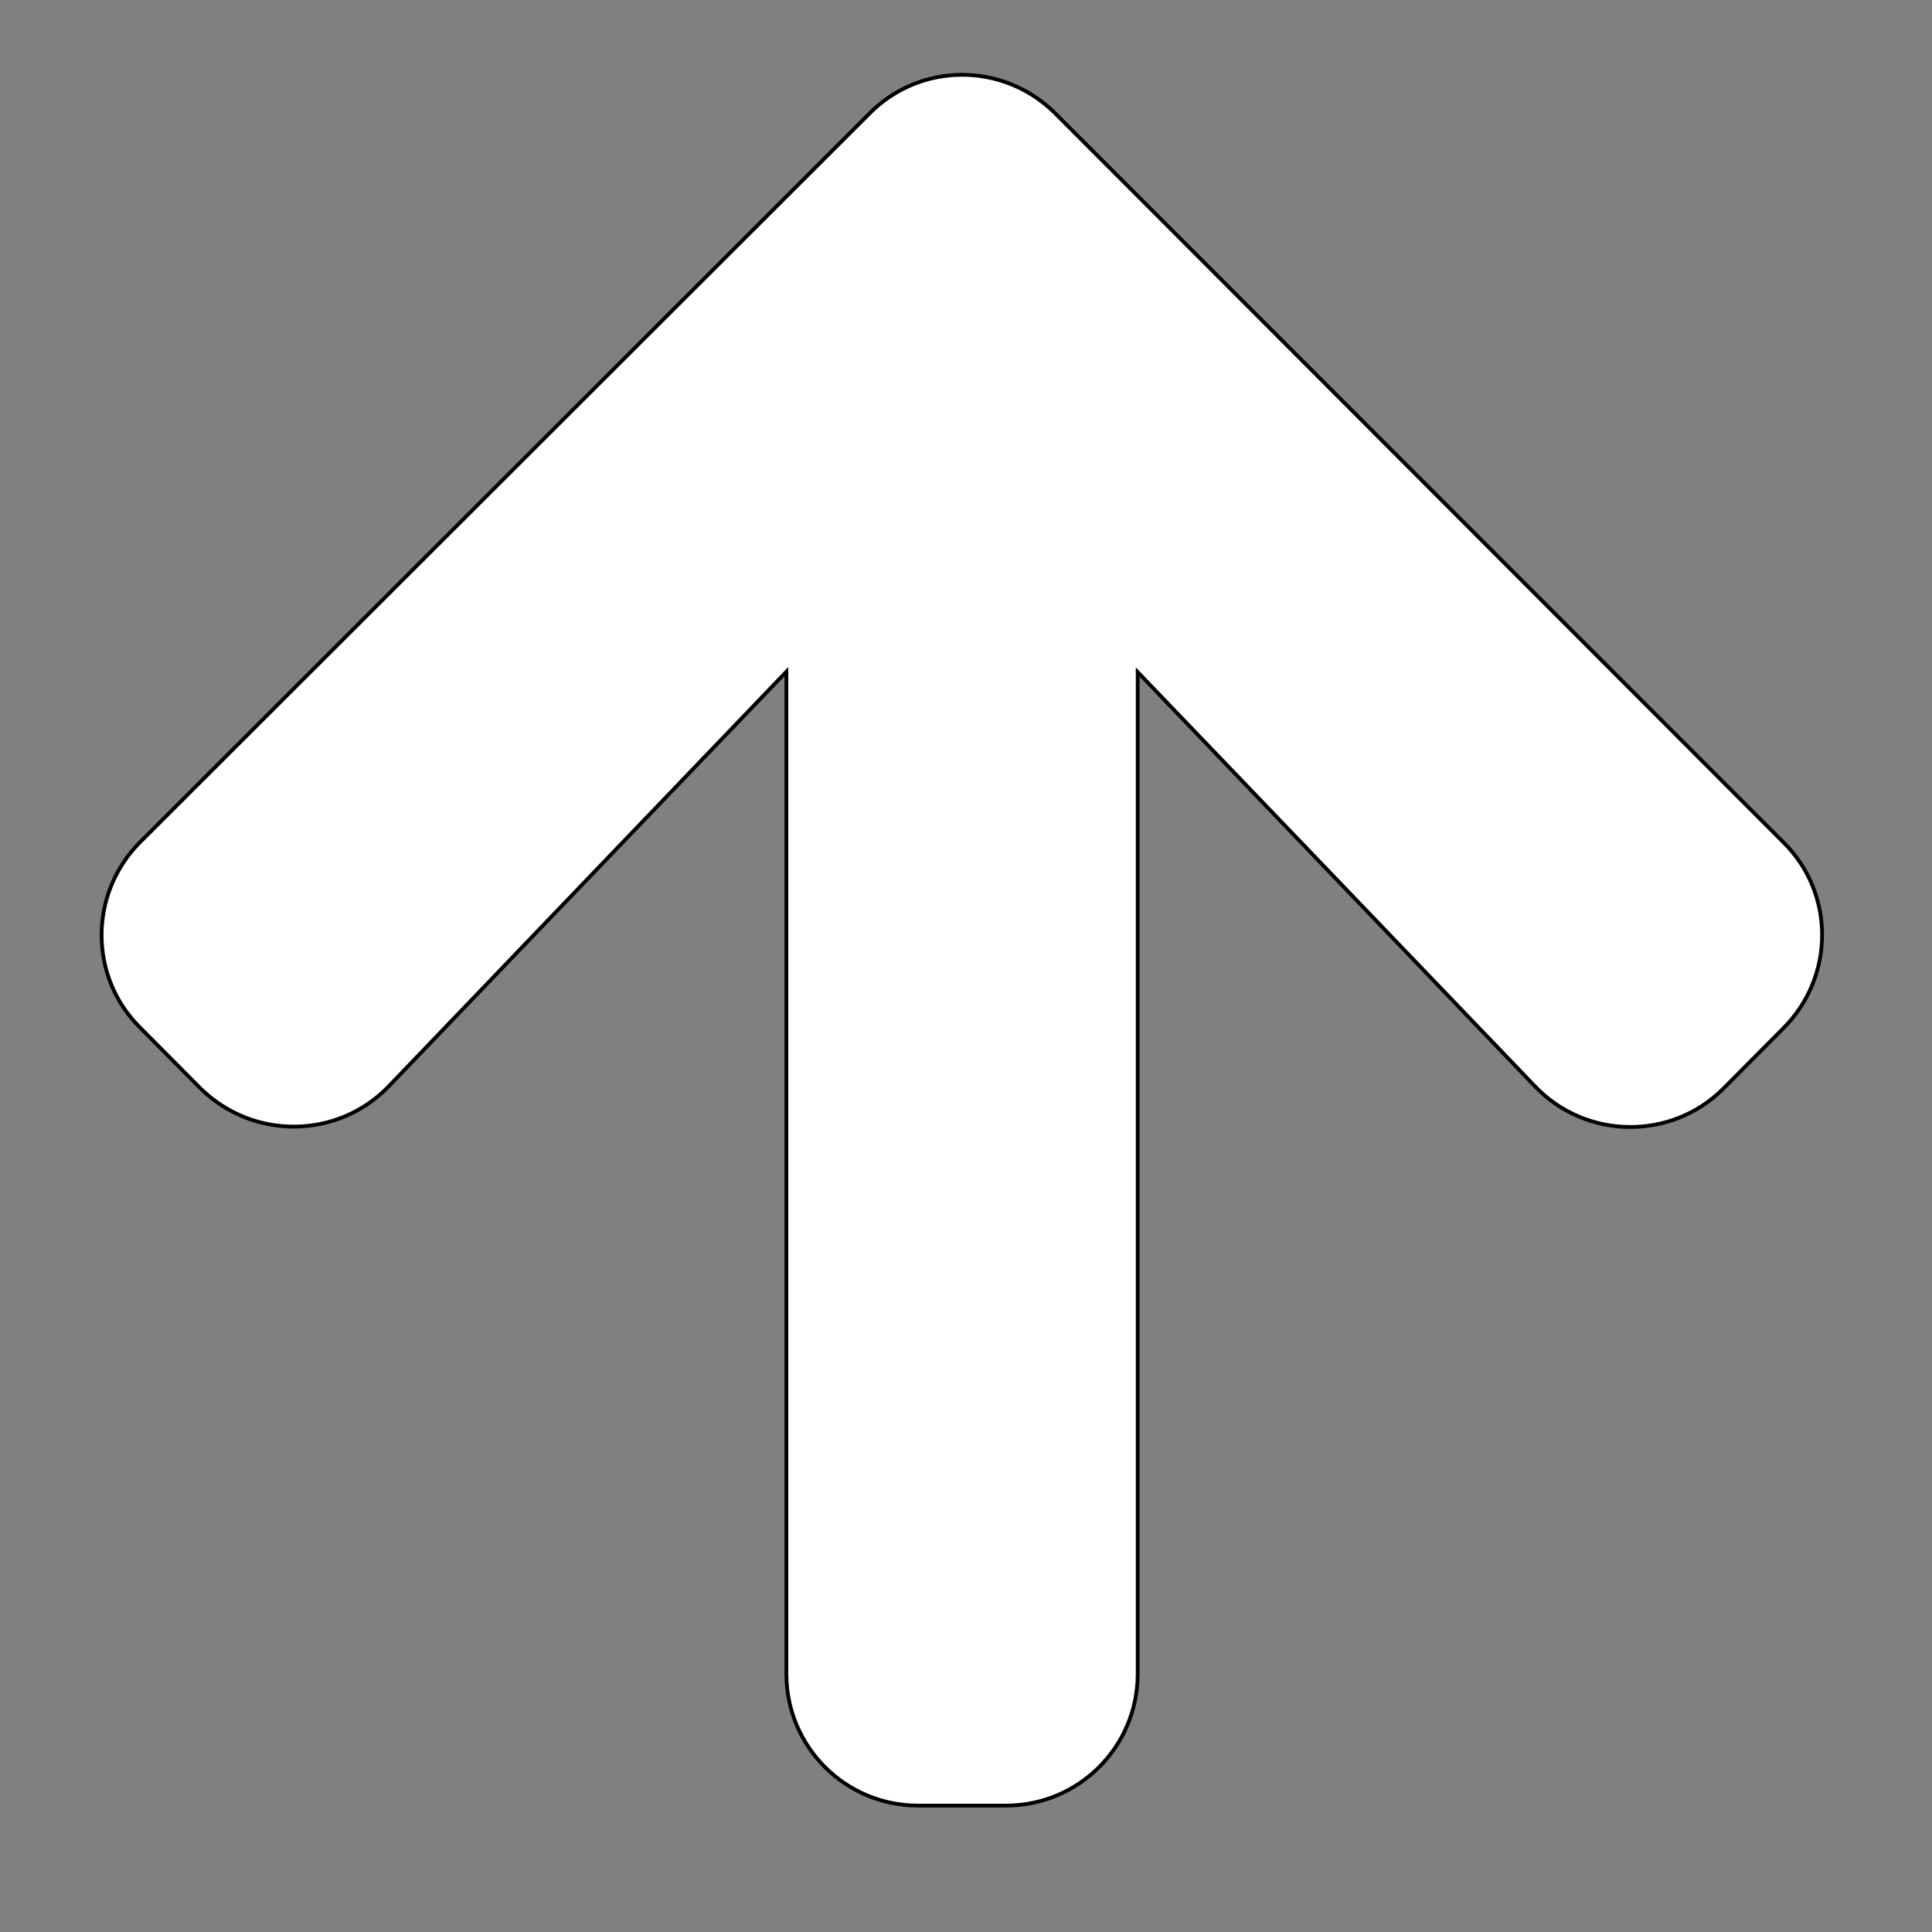 <?xml version="1.0" encoding="utf-8"?>
<!-- Generator: Adobe Illustrator 22.1.0, SVG Export Plug-In . SVG Version: 6.00 Build 0)  -->
<svg version="1.1" id="Layer_1" xmlns="http://www.w3.org/2000/svg" xmlns:xlink="http://www.w3.org/1999/xlink" x="0px" y="0px"
	 viewBox="0 0 512 512" style="enable-background:new 0 0 512 512;" xml:space="preserve">
<rect x="0" y="0" width="512" height="512" fill="#808080" stroke="none"/>
<style type="text/css">
	.st0{fill:#FFFFFF;stroke:#000000;stroke-miterlimit:10;}
</style>
<g>
	<path class="st0" d="M279.7,30.1c-13.7-13.7-35.8-13.7-49.3,0l-193.2,193c-13.7,13.7-13.7,35.8,0,49.3l15.9,16
		c14,13.8,36.5,13.5,50-0.6l105.3-109.8v265.6c0,19.3,15.6,34.9,34.9,34.9h23.3c19.3,0,34.9-15.6,34.9-34.9V178.1l105.3,109.8
		c13.5,14.1,36.1,14.4,49.9,0.6l15.9-16c13.7-13.7,13.7-35.8,0-49.3L279.7,30.1z"/>
</g>
</svg>
